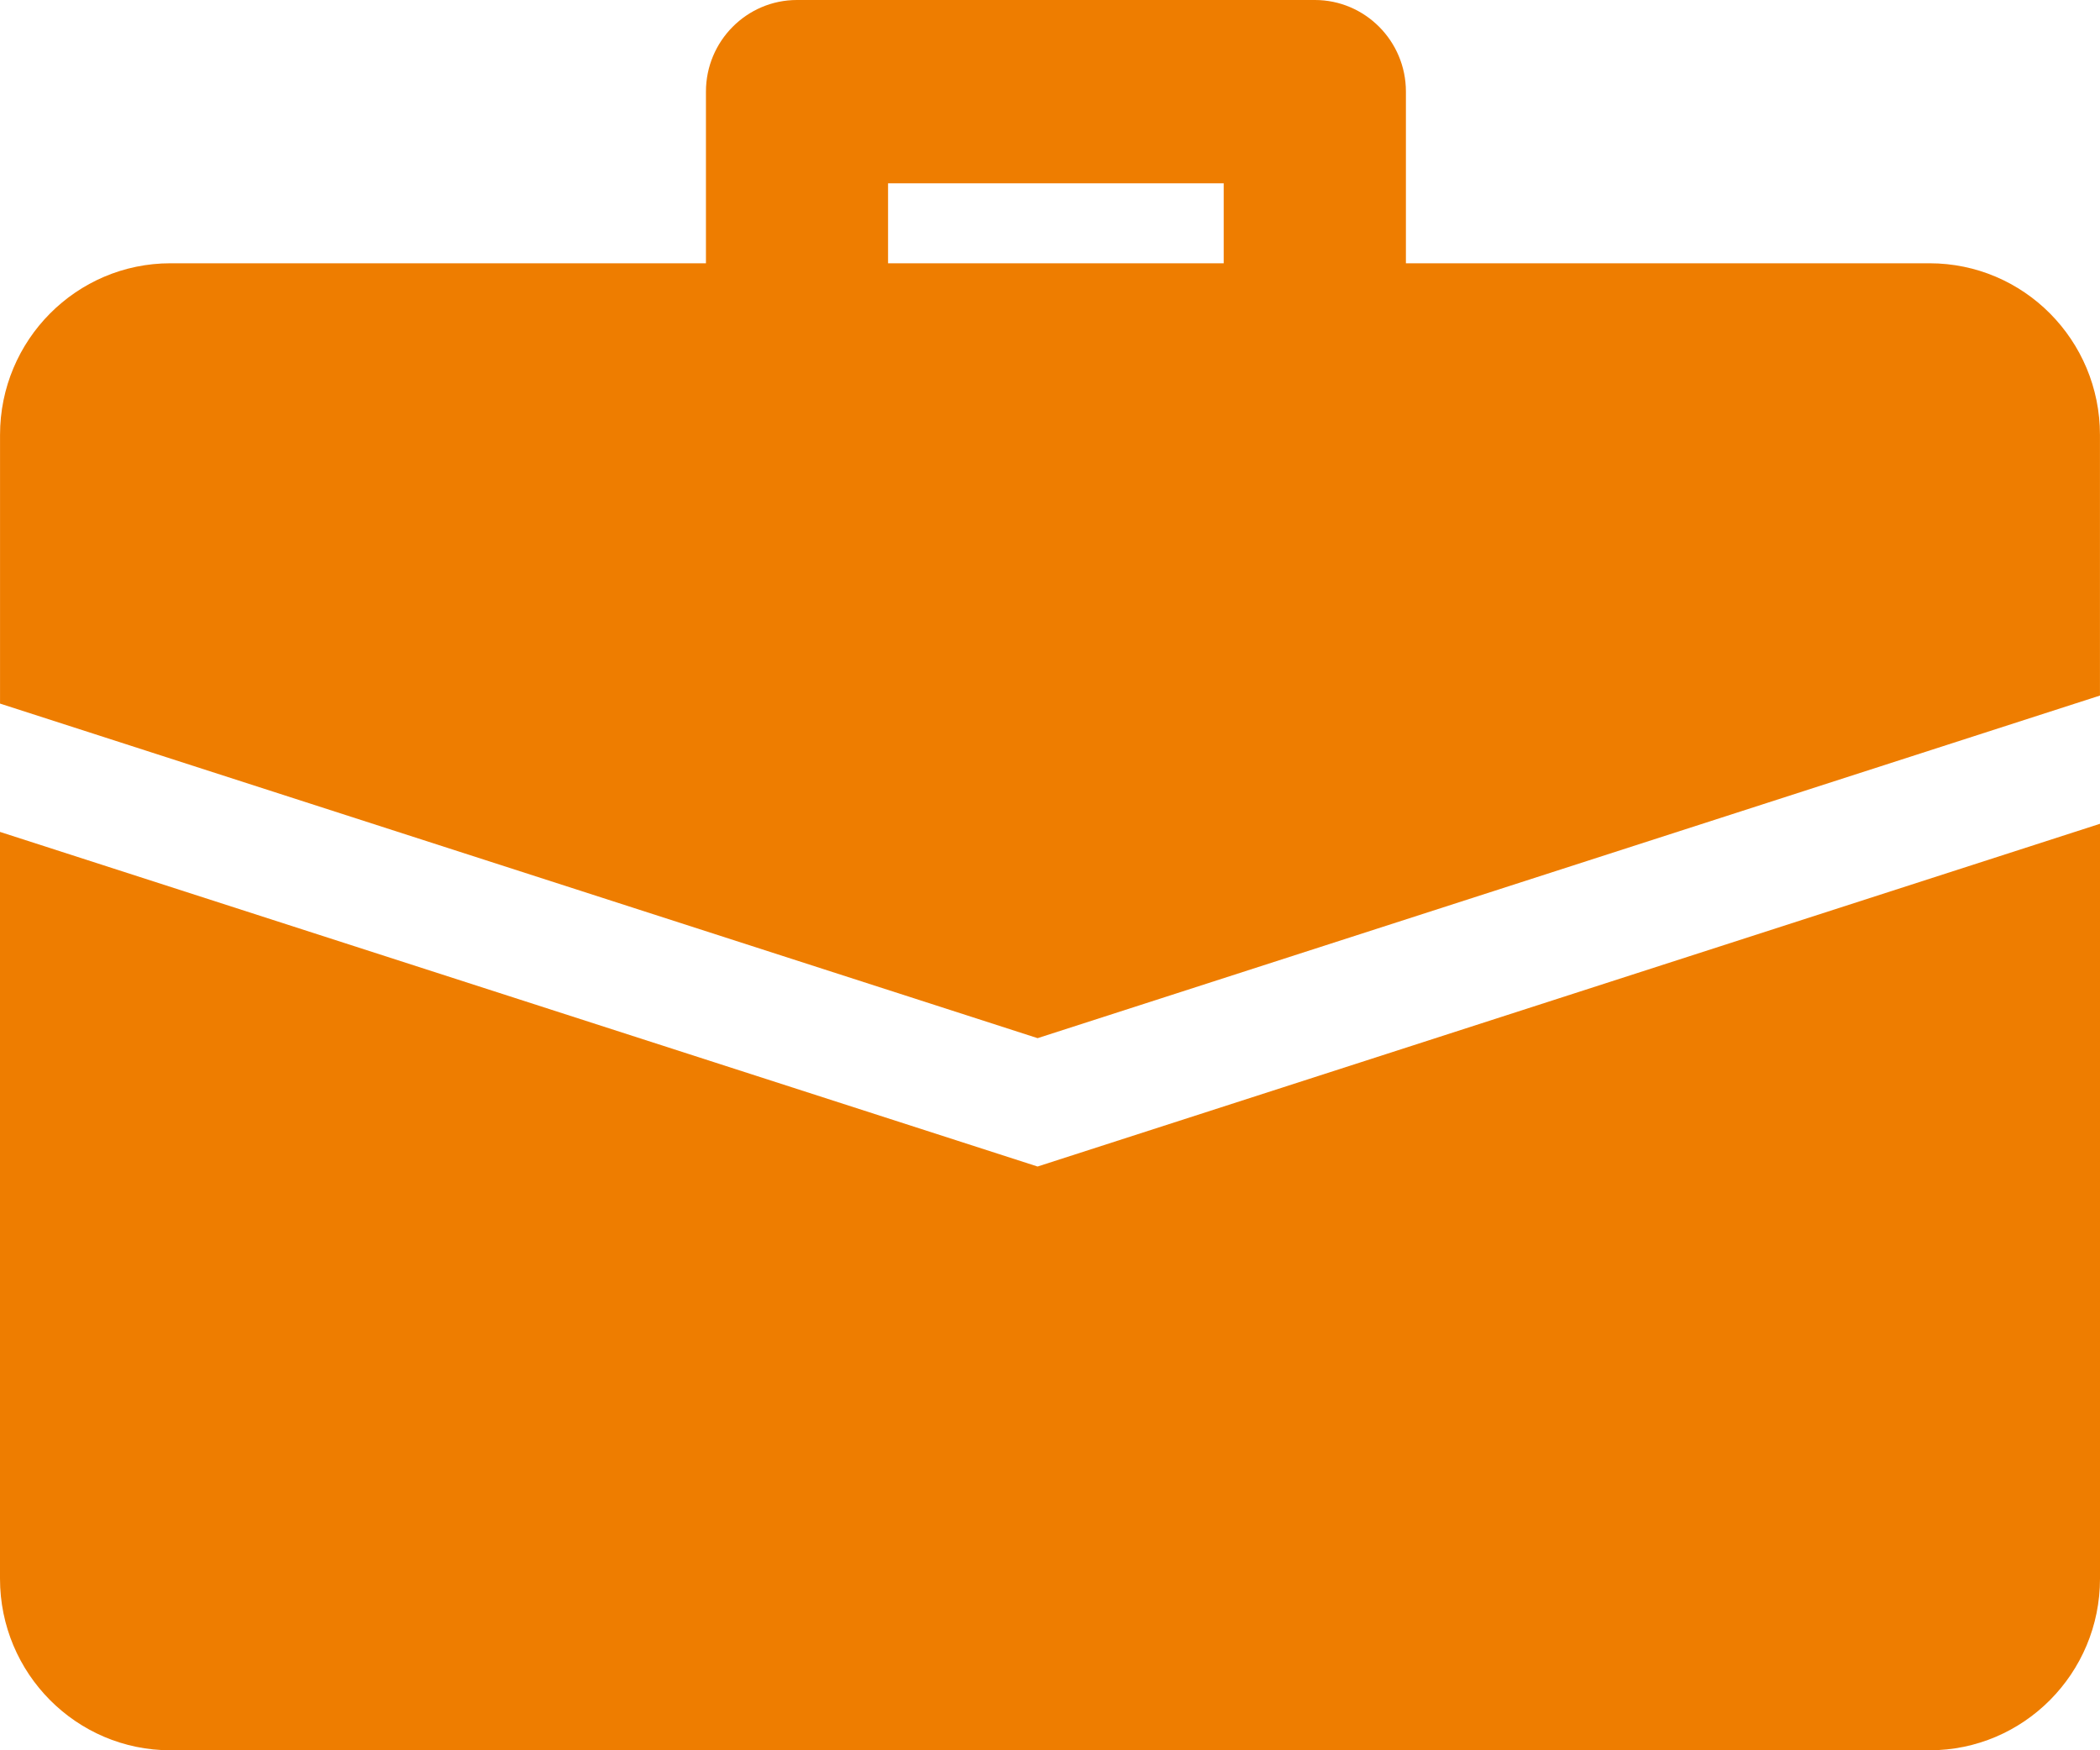 <?xml version="1.0" encoding="UTF-8" standalone="no"?><!DOCTYPE svg PUBLIC "-//W3C//DTD SVG 1.1//EN" "http://www.w3.org/Graphics/SVG/1.1/DTD/svg11.dtd"><svg width="60px" height="50px" version="1.1" xmlns="http://www.w3.org/2000/svg" xmlns:xlink="http://www.w3.org/1999/xlink" xml:space="preserve" xmlns:serif="http://www.serif.com/" style="fill-rule:evenodd;clip-rule:evenodd;stroke-linejoin:round;stroke-miterlimit:2;"><g id="Group"><path id="Fill-1" d="M25.373,7.521l9.59,0l0,-2.284l-9.59,0l0,2.284Zm4.273,22.136l30.353,-9.787l0,-7.446c0,-2.709 -2.179,-4.903 -4.87,-4.903l-14.96,0l0,-4.904c0,-1.443 -1.167,-2.617 -2.602,-2.617l-14.796,0c-1.435,0 -2.601,1.174 -2.601,2.617l0,4.904l-15.299,0c-2.687,0 -4.87,2.194 -4.87,4.903l0,7.675l29.645,9.558Z" style="fill:#ee7d00;"/><path id="Fill-3" d="M29.645,33.324l-29.645,-9.559l0,21.332c0,2.709 2.183,4.903 4.87,4.903l50.26,0c2.687,0 4.87,-2.194 4.87,-4.903l0,-21.564l-30.355,9.791Z" style="fill:#ee7d00;"/></g></svg>